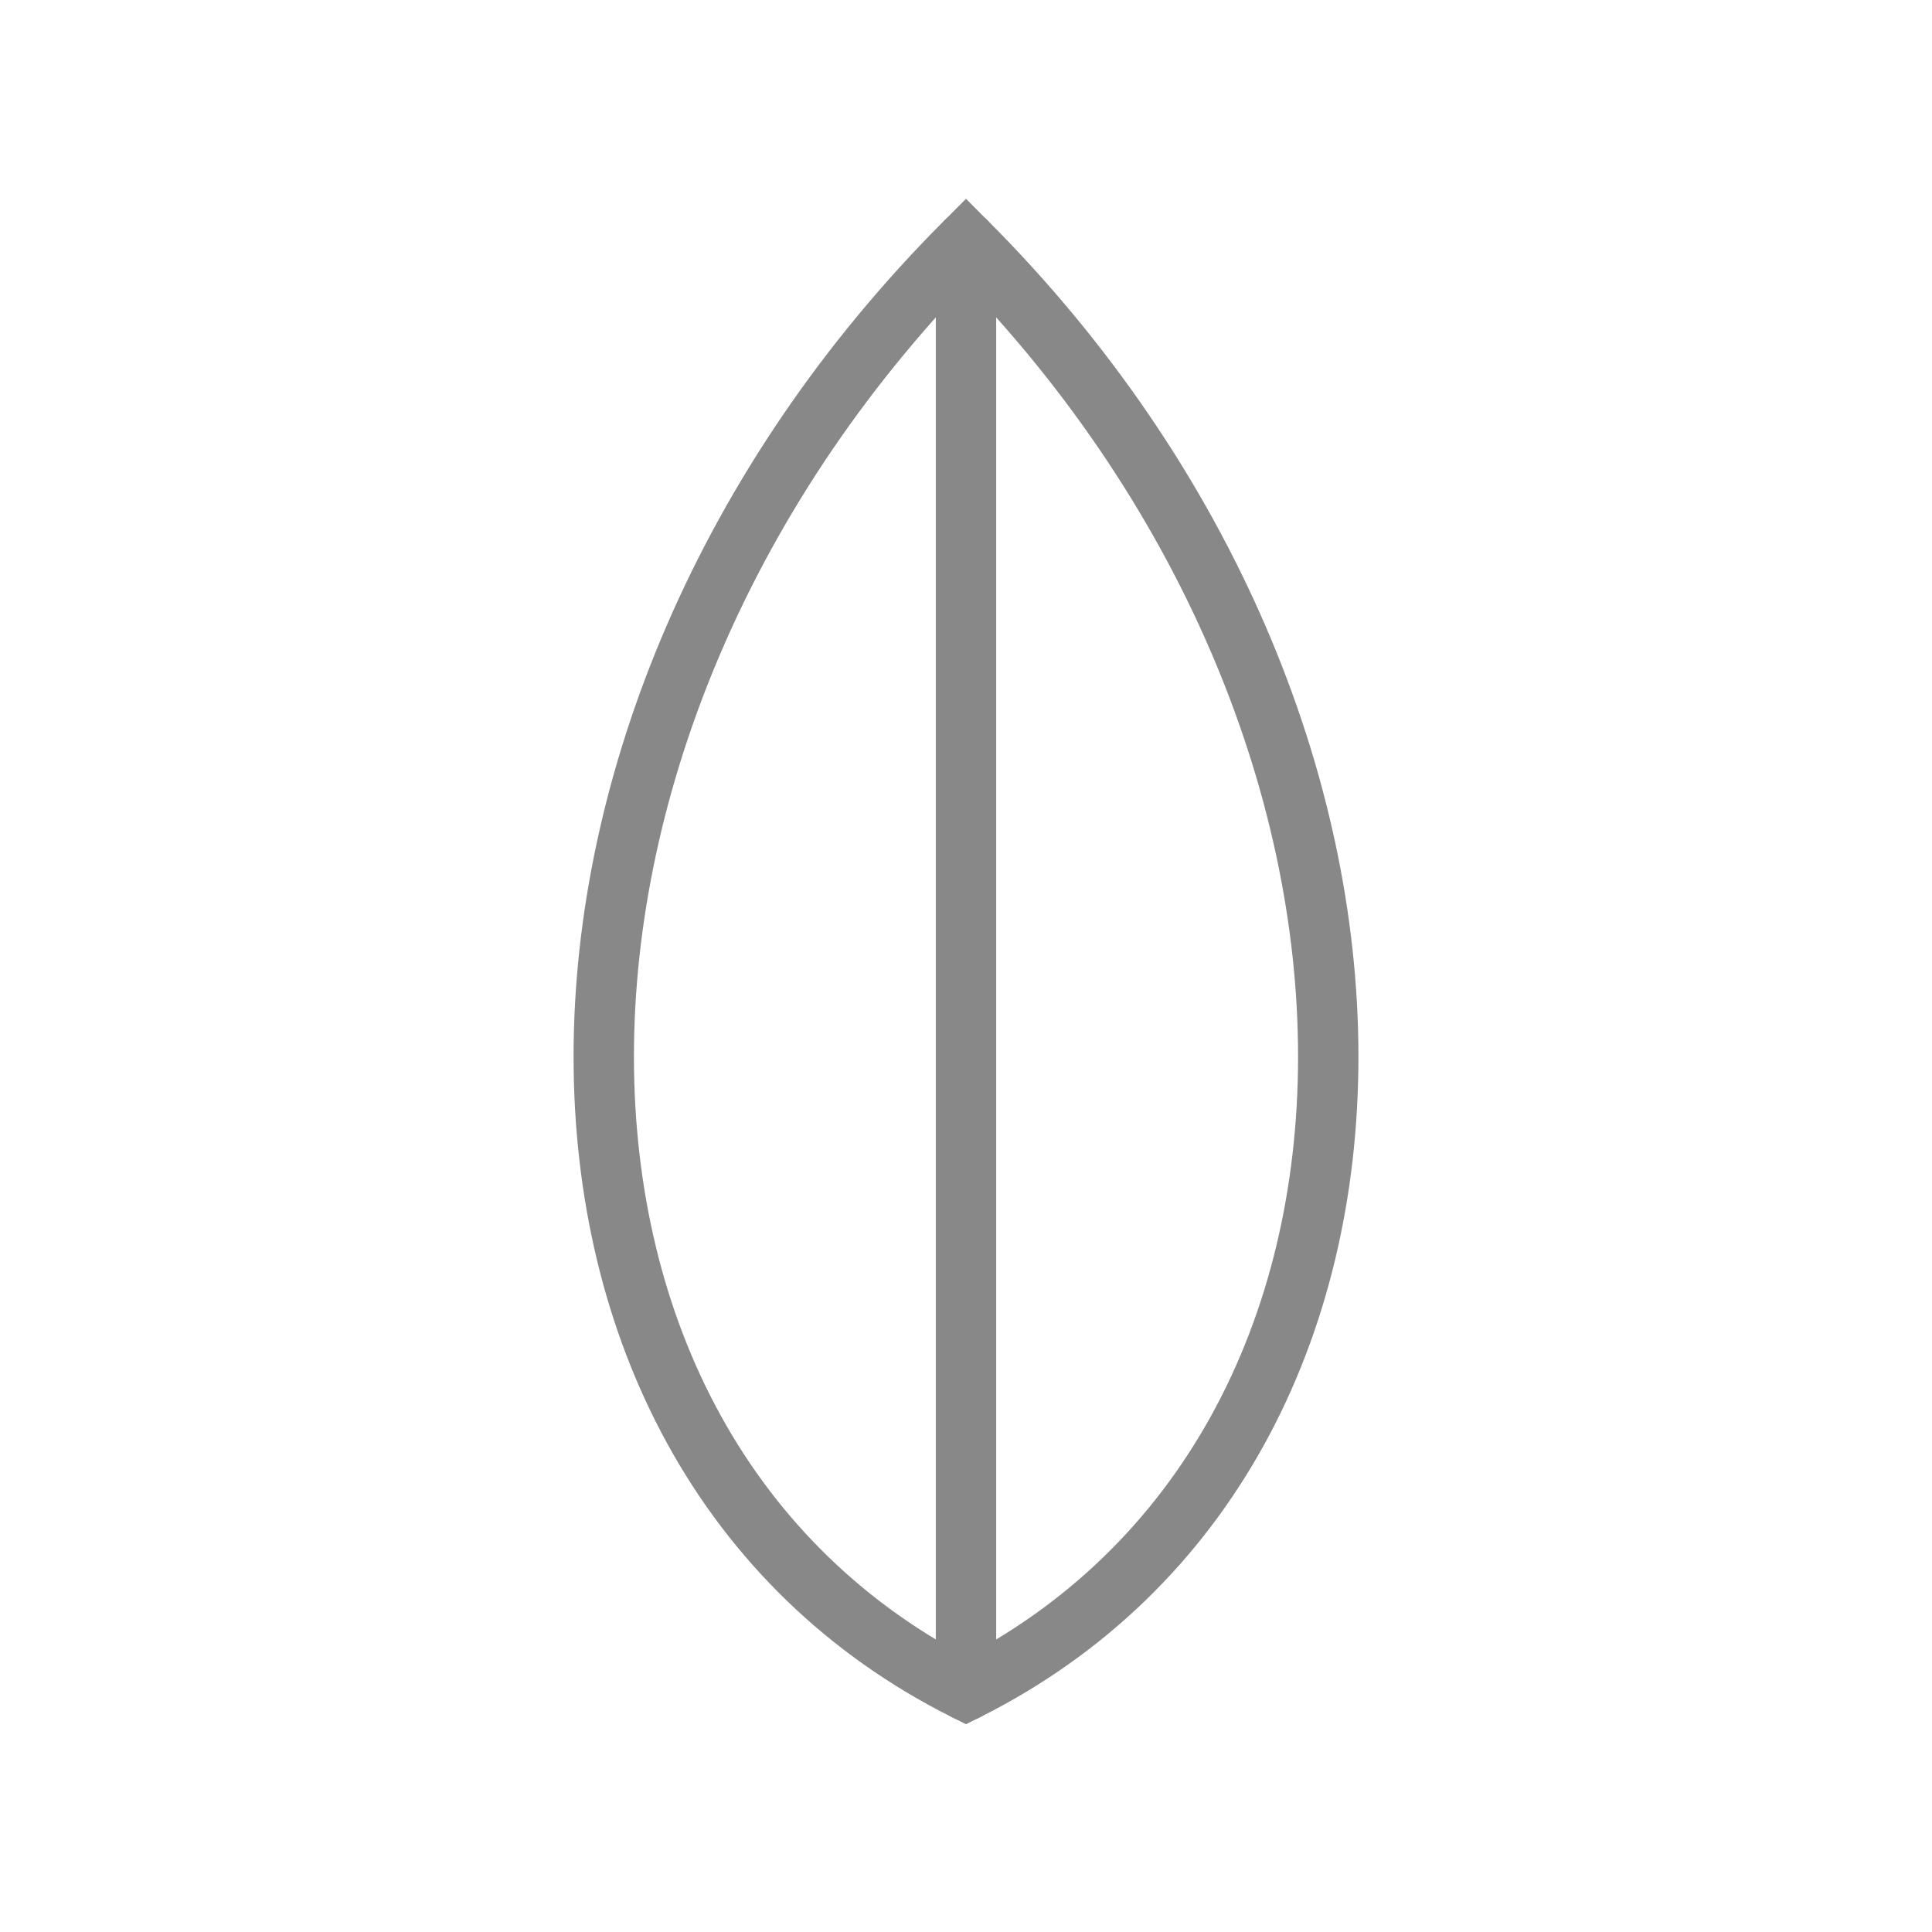 <svg width="64" height="64" fill="none" xmlns="http://www.w3.org/2000/svg"><path d="M32 8c16 16 16 40 0 48-16-8-16-32 0-48Z" stroke="#888" stroke-width="2"/><path d="M32 8v48" stroke="#888" stroke-width="2" stroke-linecap="round"/></svg>